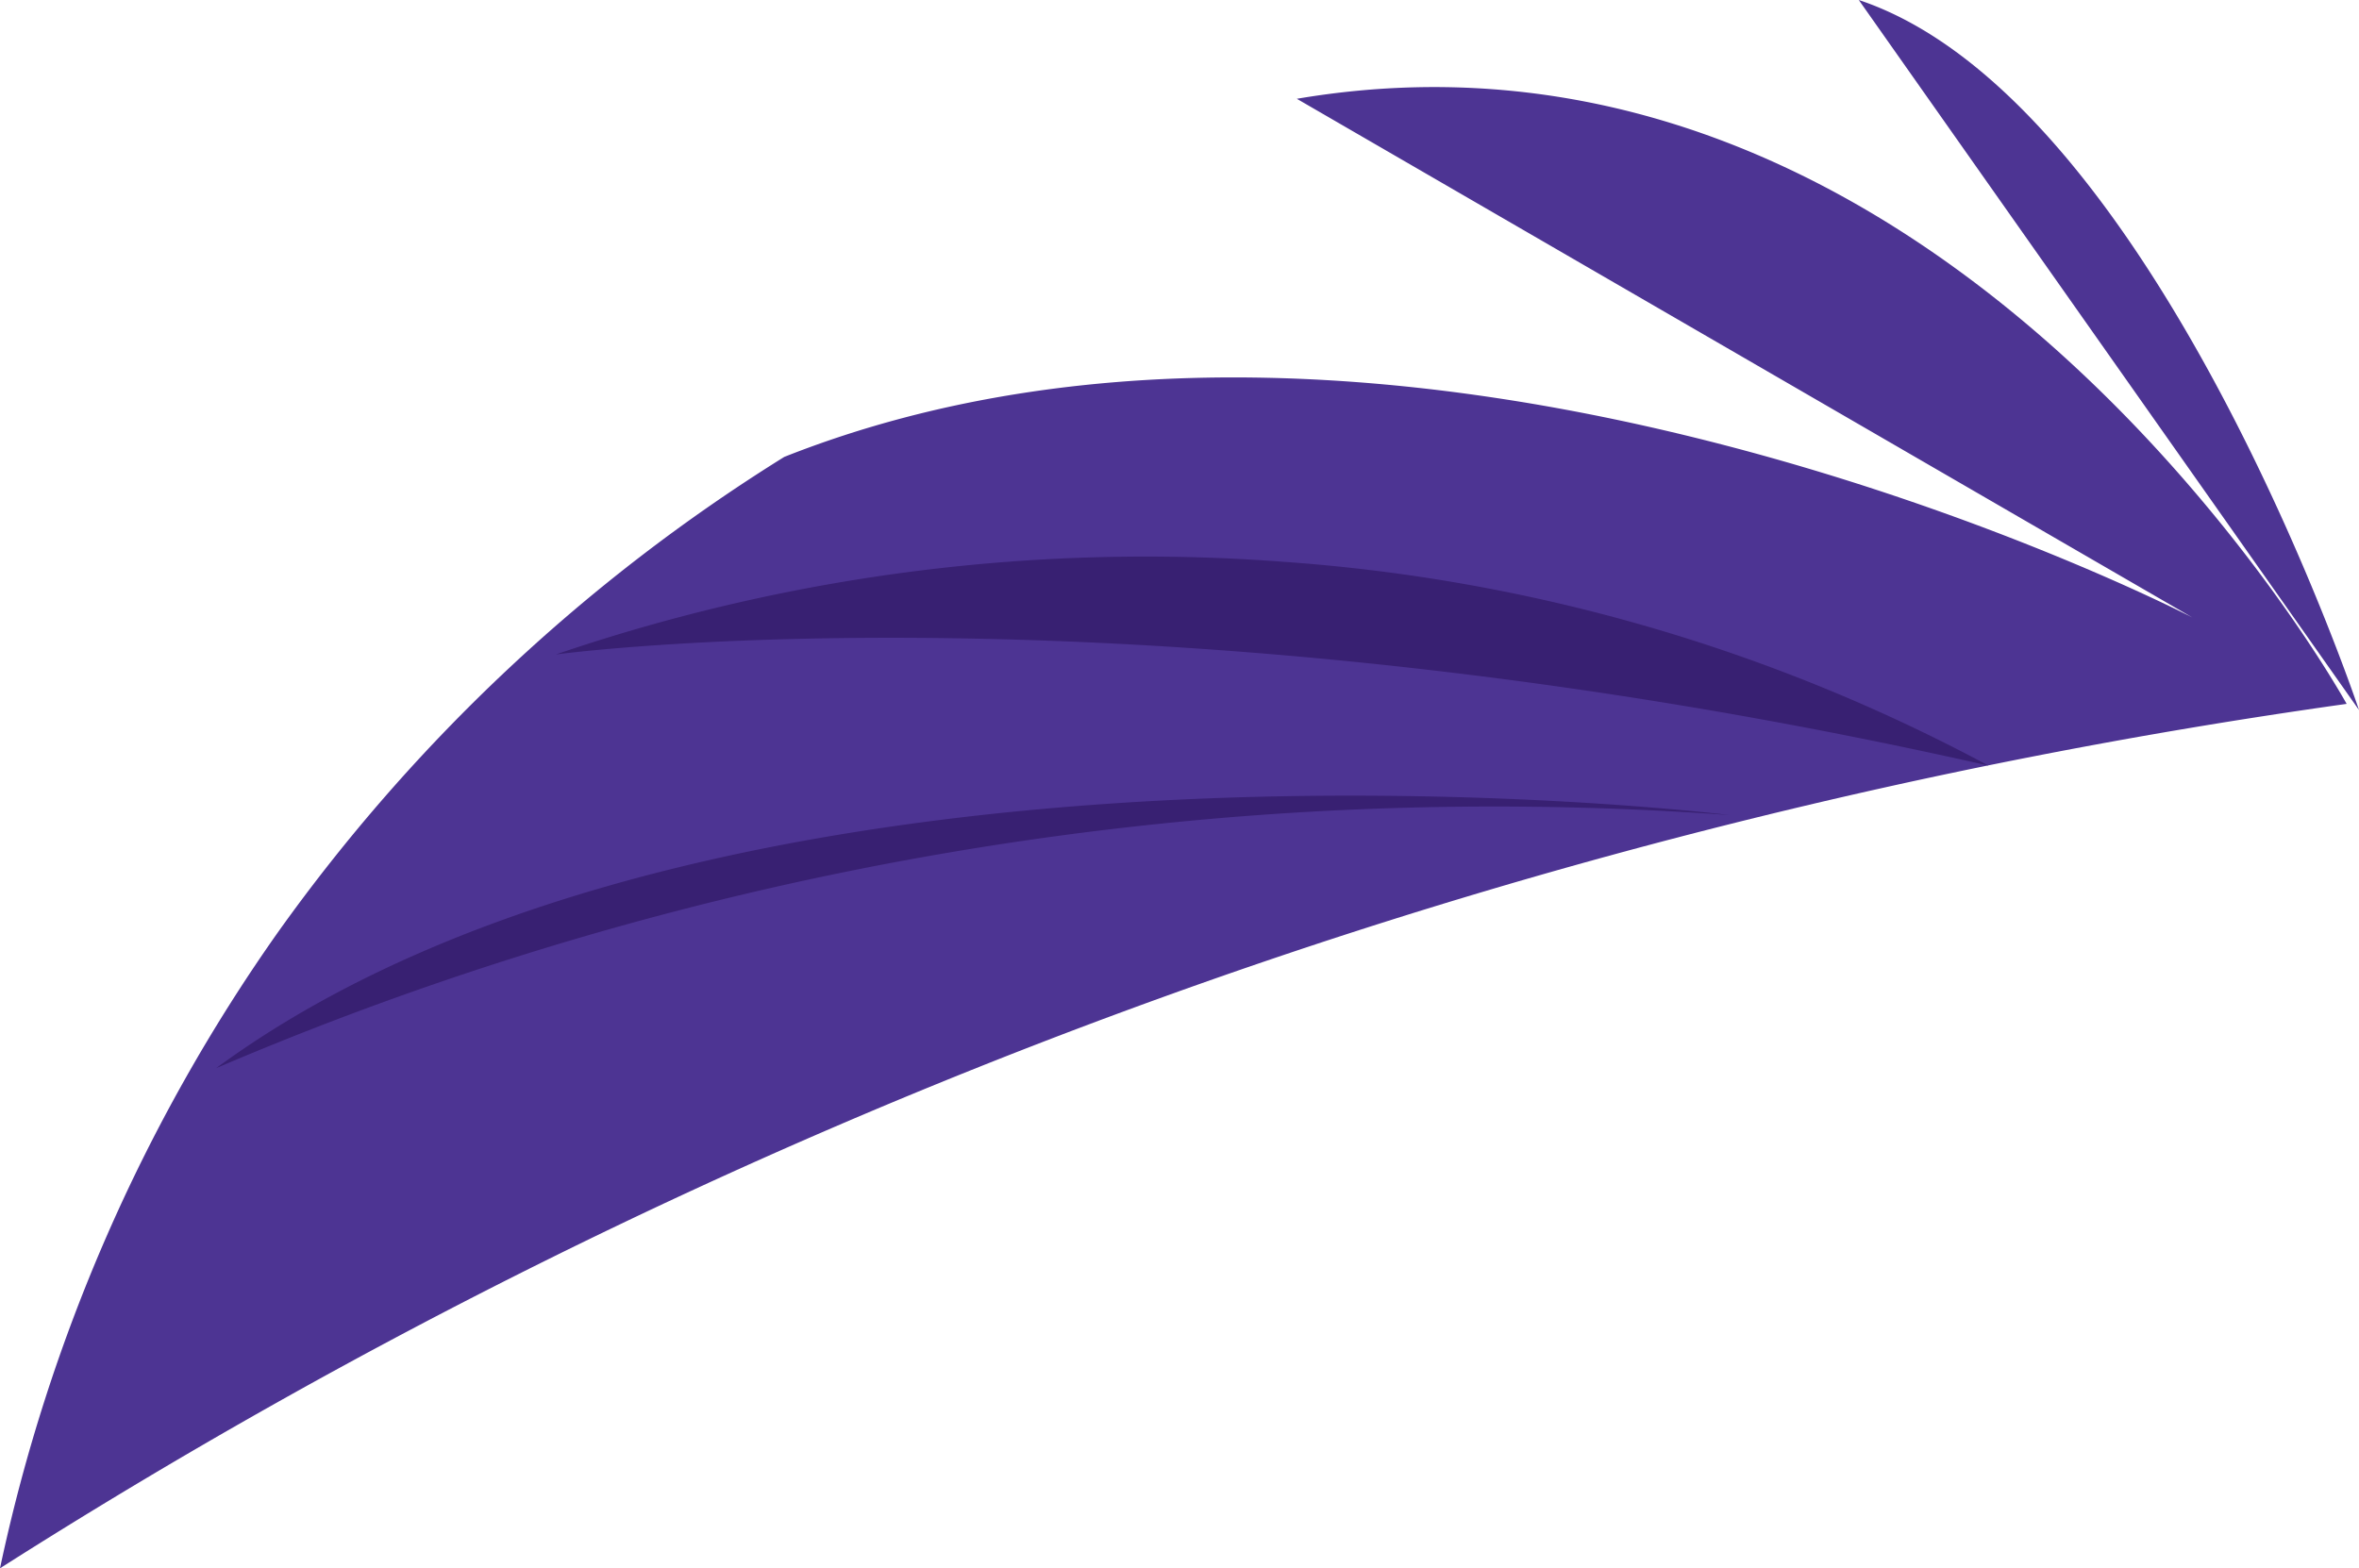 <svg id="Layer_1" data-name="Layer 1" xmlns="http://www.w3.org/2000/svg" viewBox="0 0 38.2 25.4"><defs><style>.cls-1{fill:#4d3493;}.cls-1,.cls-2{fill-rule:evenodd;}.cls-2{fill:#382072;}</style></defs><path class="cls-1" d="M30.1,0c4.8,1.6,8.1,11.5,8.1,11.5ZM0,25.4A27.94,27.94,0,0,1,4.5,15.1a28.65,28.65,0,0,1,8.2-7.7C22.8,3.4,35.5,10,35.5,10L21,1.6c10.6-1.8,17,9.8,17,9.8A95.45,95.45,0,0,0,0,25.4Z"/><path class="cls-2" d="M9,10.6A29.55,29.55,0,0,1,20.8,9.1a28.33,28.33,0,0,1,11.4,3.3C18.5,9.3,9,10.6,9,10.6ZM3.5,17.3C11.8,11.2,28,13.2,28,13.2A52.66,52.66,0,0,0,3.5,17.3Z"/></svg>